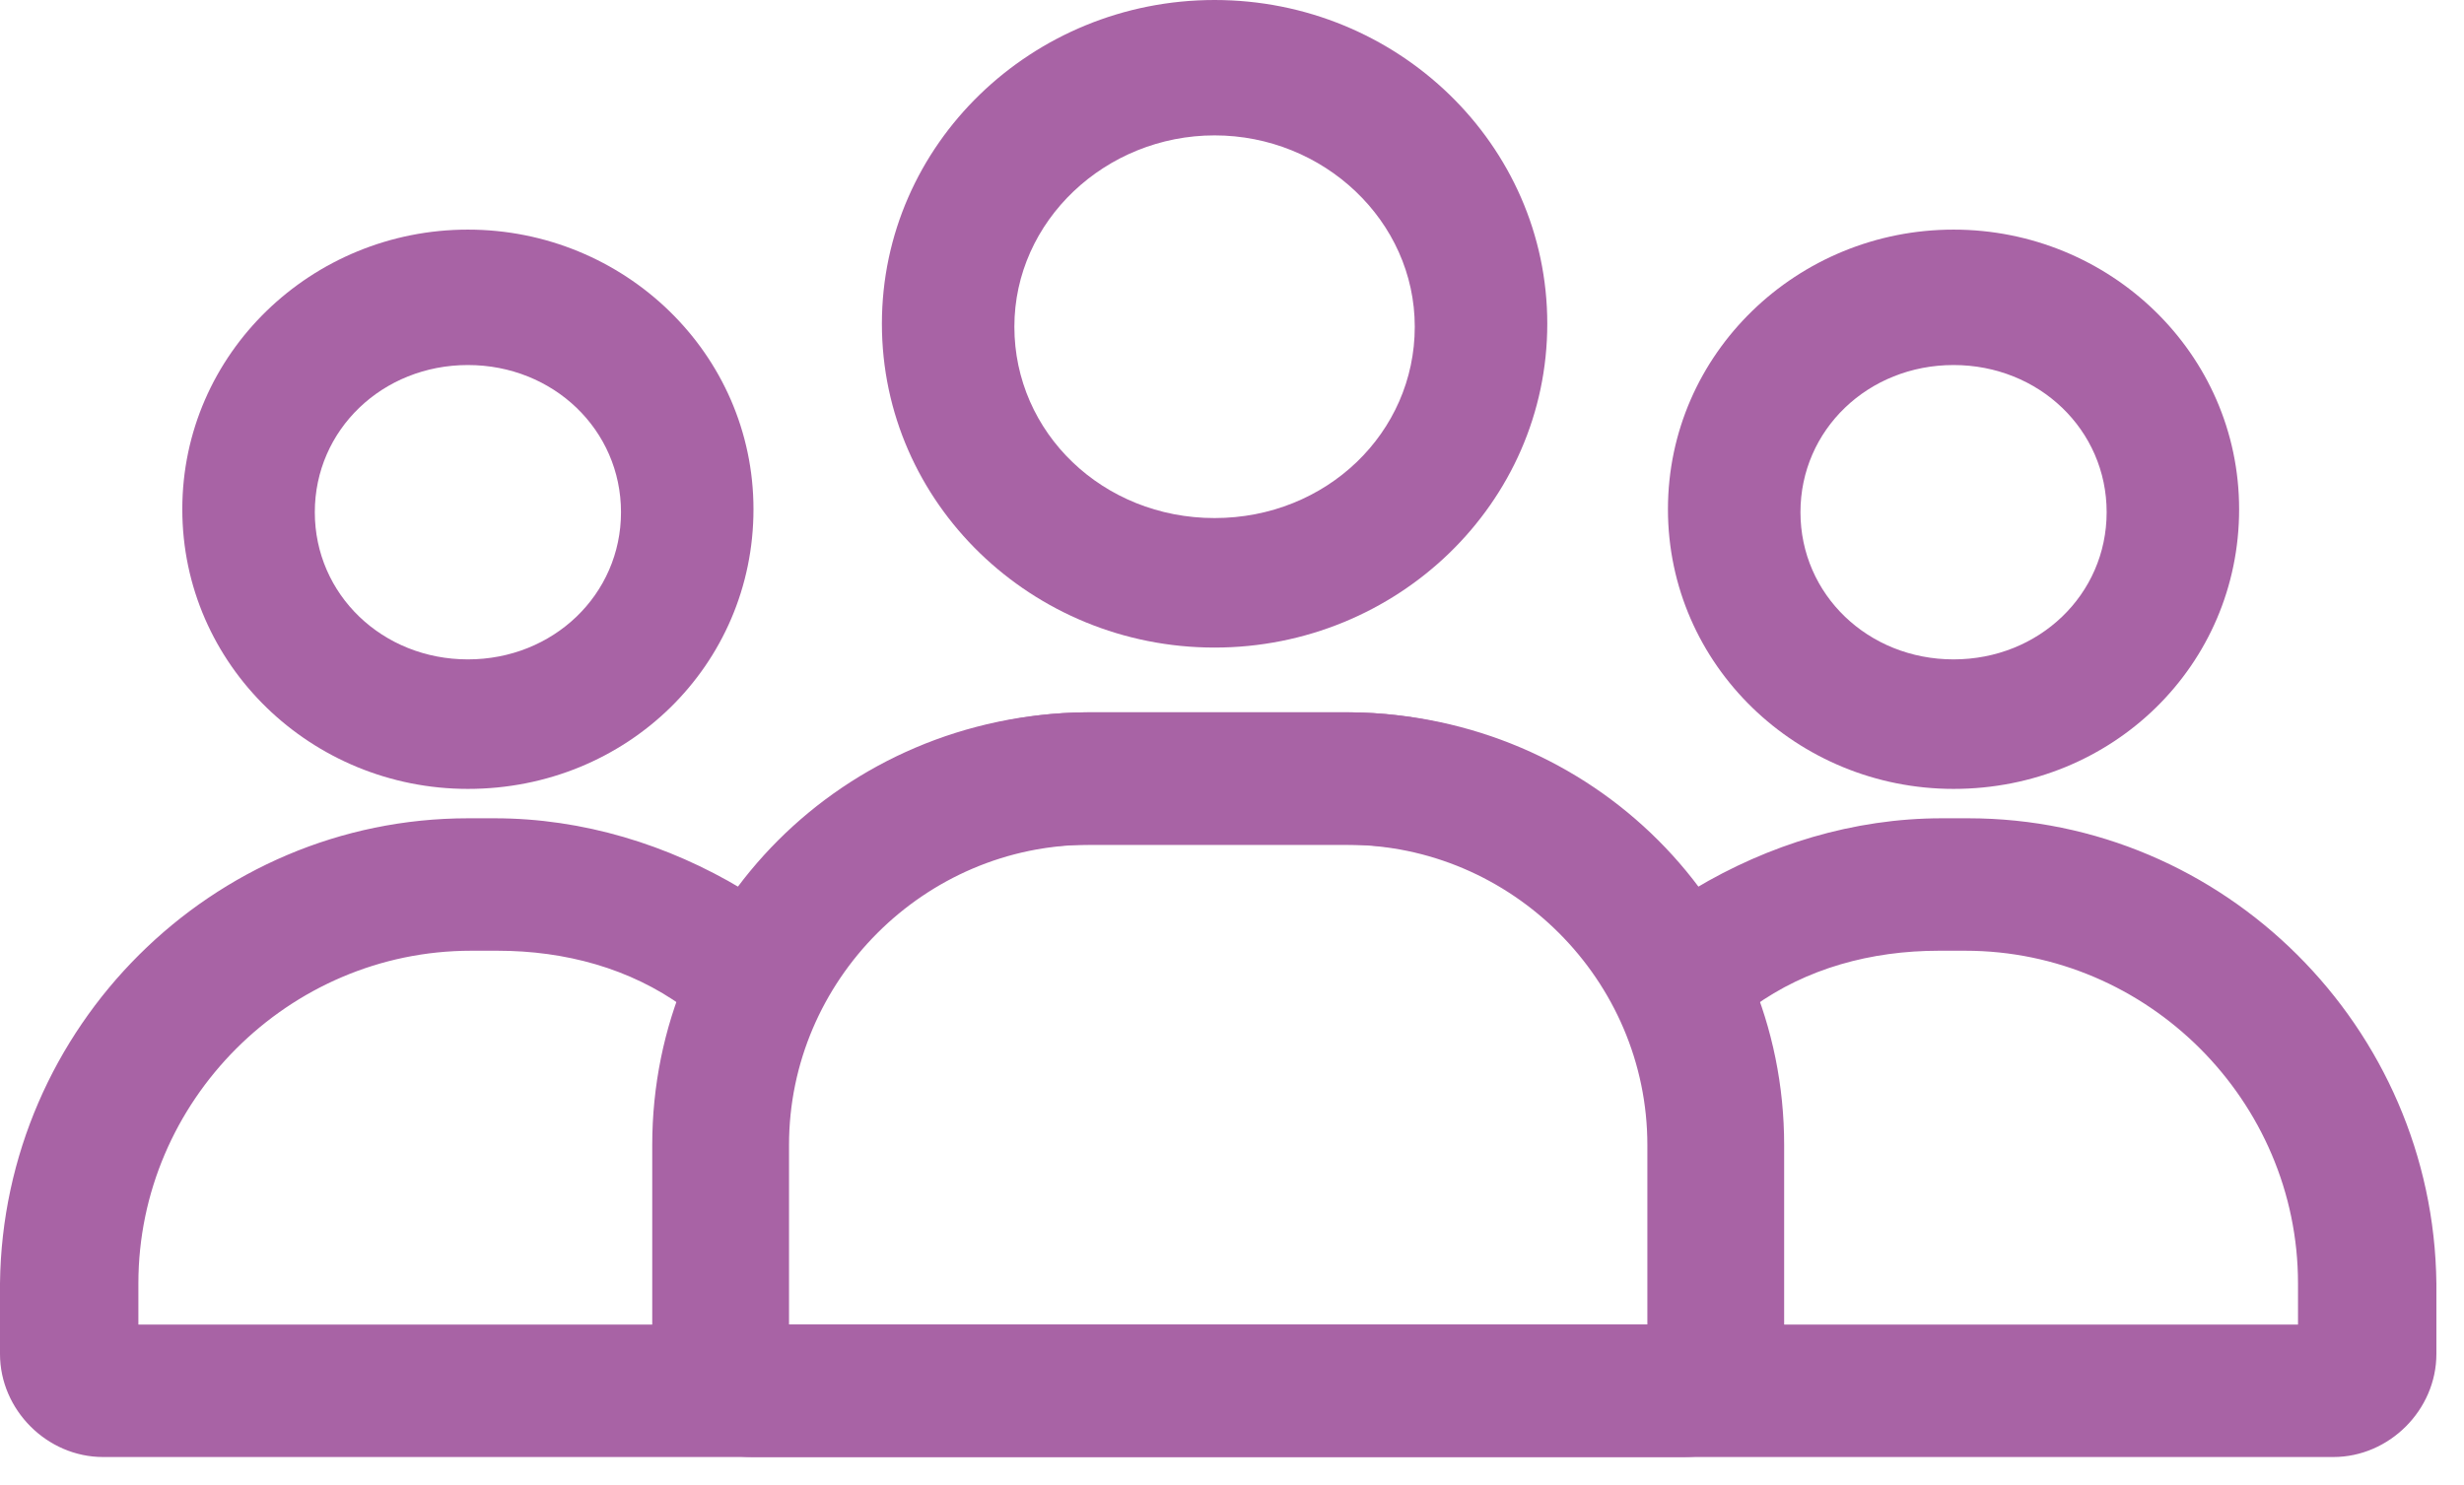 <svg xmlns="http://www.w3.org/2000/svg" xmlns:xlink="http://www.w3.org/1999/xlink" width="68px" height="41px" viewBox="0 0 68 41"><title>users-2</title><g id="Page-1" stroke="none" stroke-width="1" fill="none" fill-rule="evenodd"><g id="users-2" fill="#A863A5" fill-rule="nonzero"><path d="M33.519,17.875 C38.557,17.875 42.701,13.894 42.701,8.937 C42.701,3.981 38.557,0 33.519,0 C28.482,0 24.338,3.981 24.338,8.937 C24.338,13.894 28.482,17.875 33.519,17.875 Z M33.519,3.737 C36.526,3.737 39.044,6.094 39.044,9.019 C39.044,11.944 36.607,14.3 33.519,14.3 C30.432,14.3 27.994,11.944 27.994,9.019 C27.994,6.094 30.513,3.737 33.519,3.737 Z" id="Shape"></path><path d="M53.913,21.776 C58.3,21.776 61.794,18.363 61.794,14.057 C61.794,9.751 58.219,6.338 53.913,6.338 C49.606,6.338 46.031,9.751 46.031,14.057 C46.031,18.363 49.606,21.776 53.913,21.776 Z M53.913,10.076 C56.269,10.076 58.138,11.863 58.138,14.138 C58.138,16.413 56.269,18.201 53.913,18.201 C51.556,18.201 49.688,16.413 49.688,14.138 C49.688,11.863 51.556,10.076 53.913,10.076 Z" id="Shape"></path><path d="M12.913,21.776 C17.3,21.776 20.794,18.363 20.794,14.057 C20.794,9.751 17.219,6.338 12.913,6.338 C8.606,6.338 5.031,9.751 5.031,14.057 C5.031,18.363 8.606,21.776 12.913,21.776 Z M12.913,10.076 C15.269,10.076 17.138,11.863 17.138,14.138 C17.138,16.413 15.269,18.201 12.913,18.201 C10.556,18.201 8.688,16.413 8.688,14.138 C8.688,11.863 10.556,10.076 12.913,10.076 Z" id="Shape-Copy-2"></path><path d="M54.319,22.587 L53.588,22.587 C51.15,22.587 48.794,23.318 46.763,24.537 C44.569,21.612 41.075,19.662 37.175,19.662 L29.944,19.662 C23.281,19.743 18,25.024 18,31.606 L18,37.456 C18,38.999 19.219,40.218 20.762,40.218 L64.394,40.218 C65.938,40.218 67.238,38.918 67.238,37.374 L67.238,35.424 C67.156,28.356 61.388,22.587 54.319,22.587 Z M21.656,36.562 L21.656,31.606 C21.656,27.056 25.394,23.318 29.944,23.318 L37.175,23.318 C41.725,23.318 45.463,27.056 45.463,31.606 L45.463,36.562 L21.656,36.562 Z M63.5,36.562 L49.038,36.562 L49.038,31.606 C49.038,30.306 48.794,29.006 48.388,27.787 C49.85,26.731 51.638,26.243 53.506,26.243 L54.238,26.243 C59.275,26.243 63.419,30.387 63.419,35.424 L63.419,36.562 L63.5,36.562 Z" id="Shape"></path><path d="M36.319,22.587 L35.588,22.587 C33.15,22.587 30.794,23.318 28.763,24.537 C26.569,21.612 23.075,19.662 19.175,19.662 L11.944,19.662 C5.281,19.743 0,25.024 0,31.606 L0,37.456 C0,38.999 1.219,40.218 2.763,40.218 L46.394,40.218 C47.938,40.218 49.238,38.918 49.238,37.374 L49.238,35.424 C49.156,28.356 43.388,22.587 36.319,22.587 Z M3.656,36.562 L3.656,31.606 C3.656,27.056 7.394,23.318 11.944,23.318 L19.175,23.318 C23.725,23.318 27.463,27.056 27.463,31.606 L27.463,36.562 L3.656,36.562 Z M45.5,36.562 L31.038,36.562 L31.038,31.606 C31.038,30.306 30.794,29.006 30.388,27.787 C31.85,26.731 33.638,26.243 35.506,26.243 L36.238,26.243 C41.275,26.243 45.419,30.387 45.419,35.424 L45.419,36.562 L45.5,36.562 Z" id="Shape-Copy" transform="translate(24.619, 29.94) scale(-1, 1) translate(-24.619, -29.94) "></path></g></g></svg>